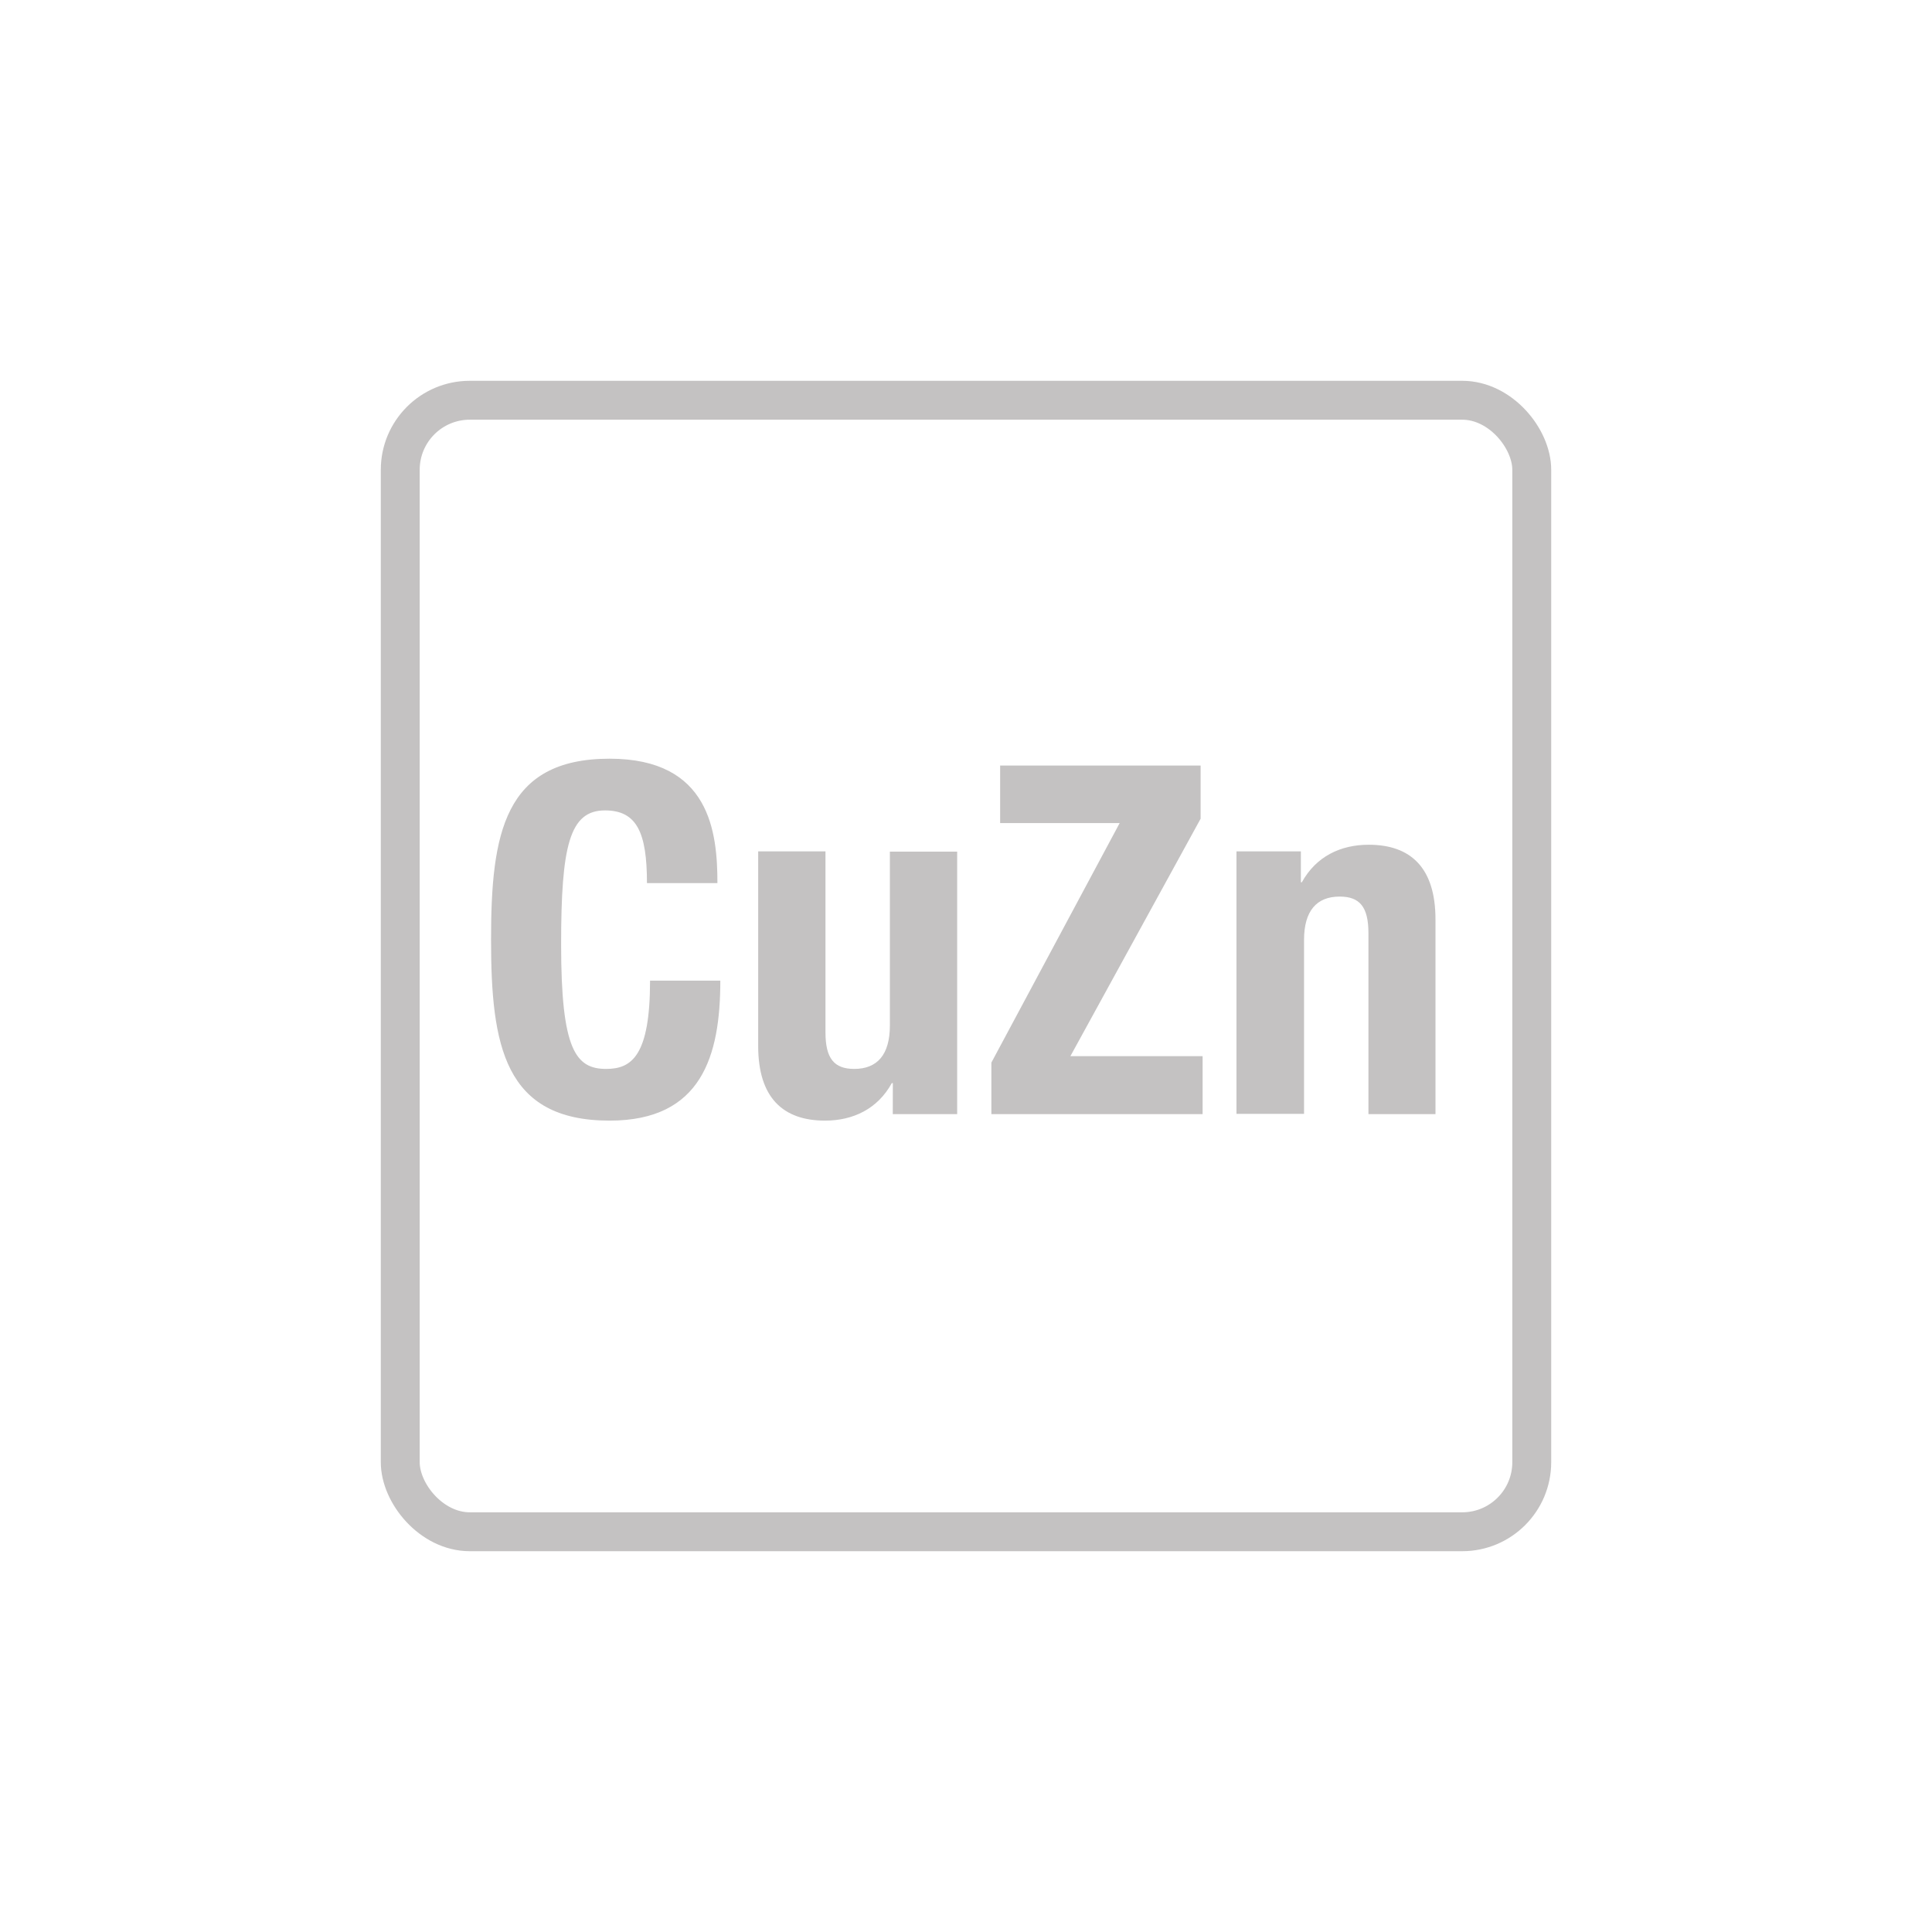 <svg id="Livello_1" data-name="Livello 1" xmlns="http://www.w3.org/2000/svg" viewBox="0 0 300 300"><defs><style>.cls-1{fill:none;stroke:#c4c2c2;stroke-miterlimit:10;stroke-width:6.04px;}.cls-2{fill:#c4c2c2;}</style></defs><rect class="cls-1" x="62.15" y="62.15" width="175.7" height="175.7" rx="10.8"/><path class="cls-2" d="M100.46,137.13c0-7.88-1.59-11.29-6.52-11.29-5.52,0-6.81,5.53-6.81,20.83,0,16.36,2.27,19.31,7,19.31,3.93,0,6.81-2,6.81-13.71h10.91c0,11.67-2.88,21.74-17.19,21.74-16.36,0-18.41-11.66-18.41-28.1s2-28.1,18.41-28.1c15.6,0,16.74,11.44,16.74,19.32Z"/><path class="cls-2" d="M138.64,168.18h-.16c-2.19,4-6,5.83-10.37,5.83-6.52,0-10.38-3.56-10.38-11.59V132.2h10.45v28.1c0,4.09,1.37,5.68,4.47,5.68,3.56,0,5.53-2.19,5.53-6.74v-27h10.45V173h-10Z"/><path class="cls-2" d="M153.94,165l19.92-37.19H155.3v-8.94h31.13v8.26L166.21,164h20.53V173h-32.8Z"/><path class="cls-2" d="M192,132.2h10V137h.15c2.2-4,6-5.83,10.38-5.83,6.51,0,10.37,3.56,10.37,11.59V173H212.49v-28.1c0-4.09-1.36-5.68-4.47-5.68-3.56,0-5.53,2.2-5.53,6.74v27H192Z"/></svg>
